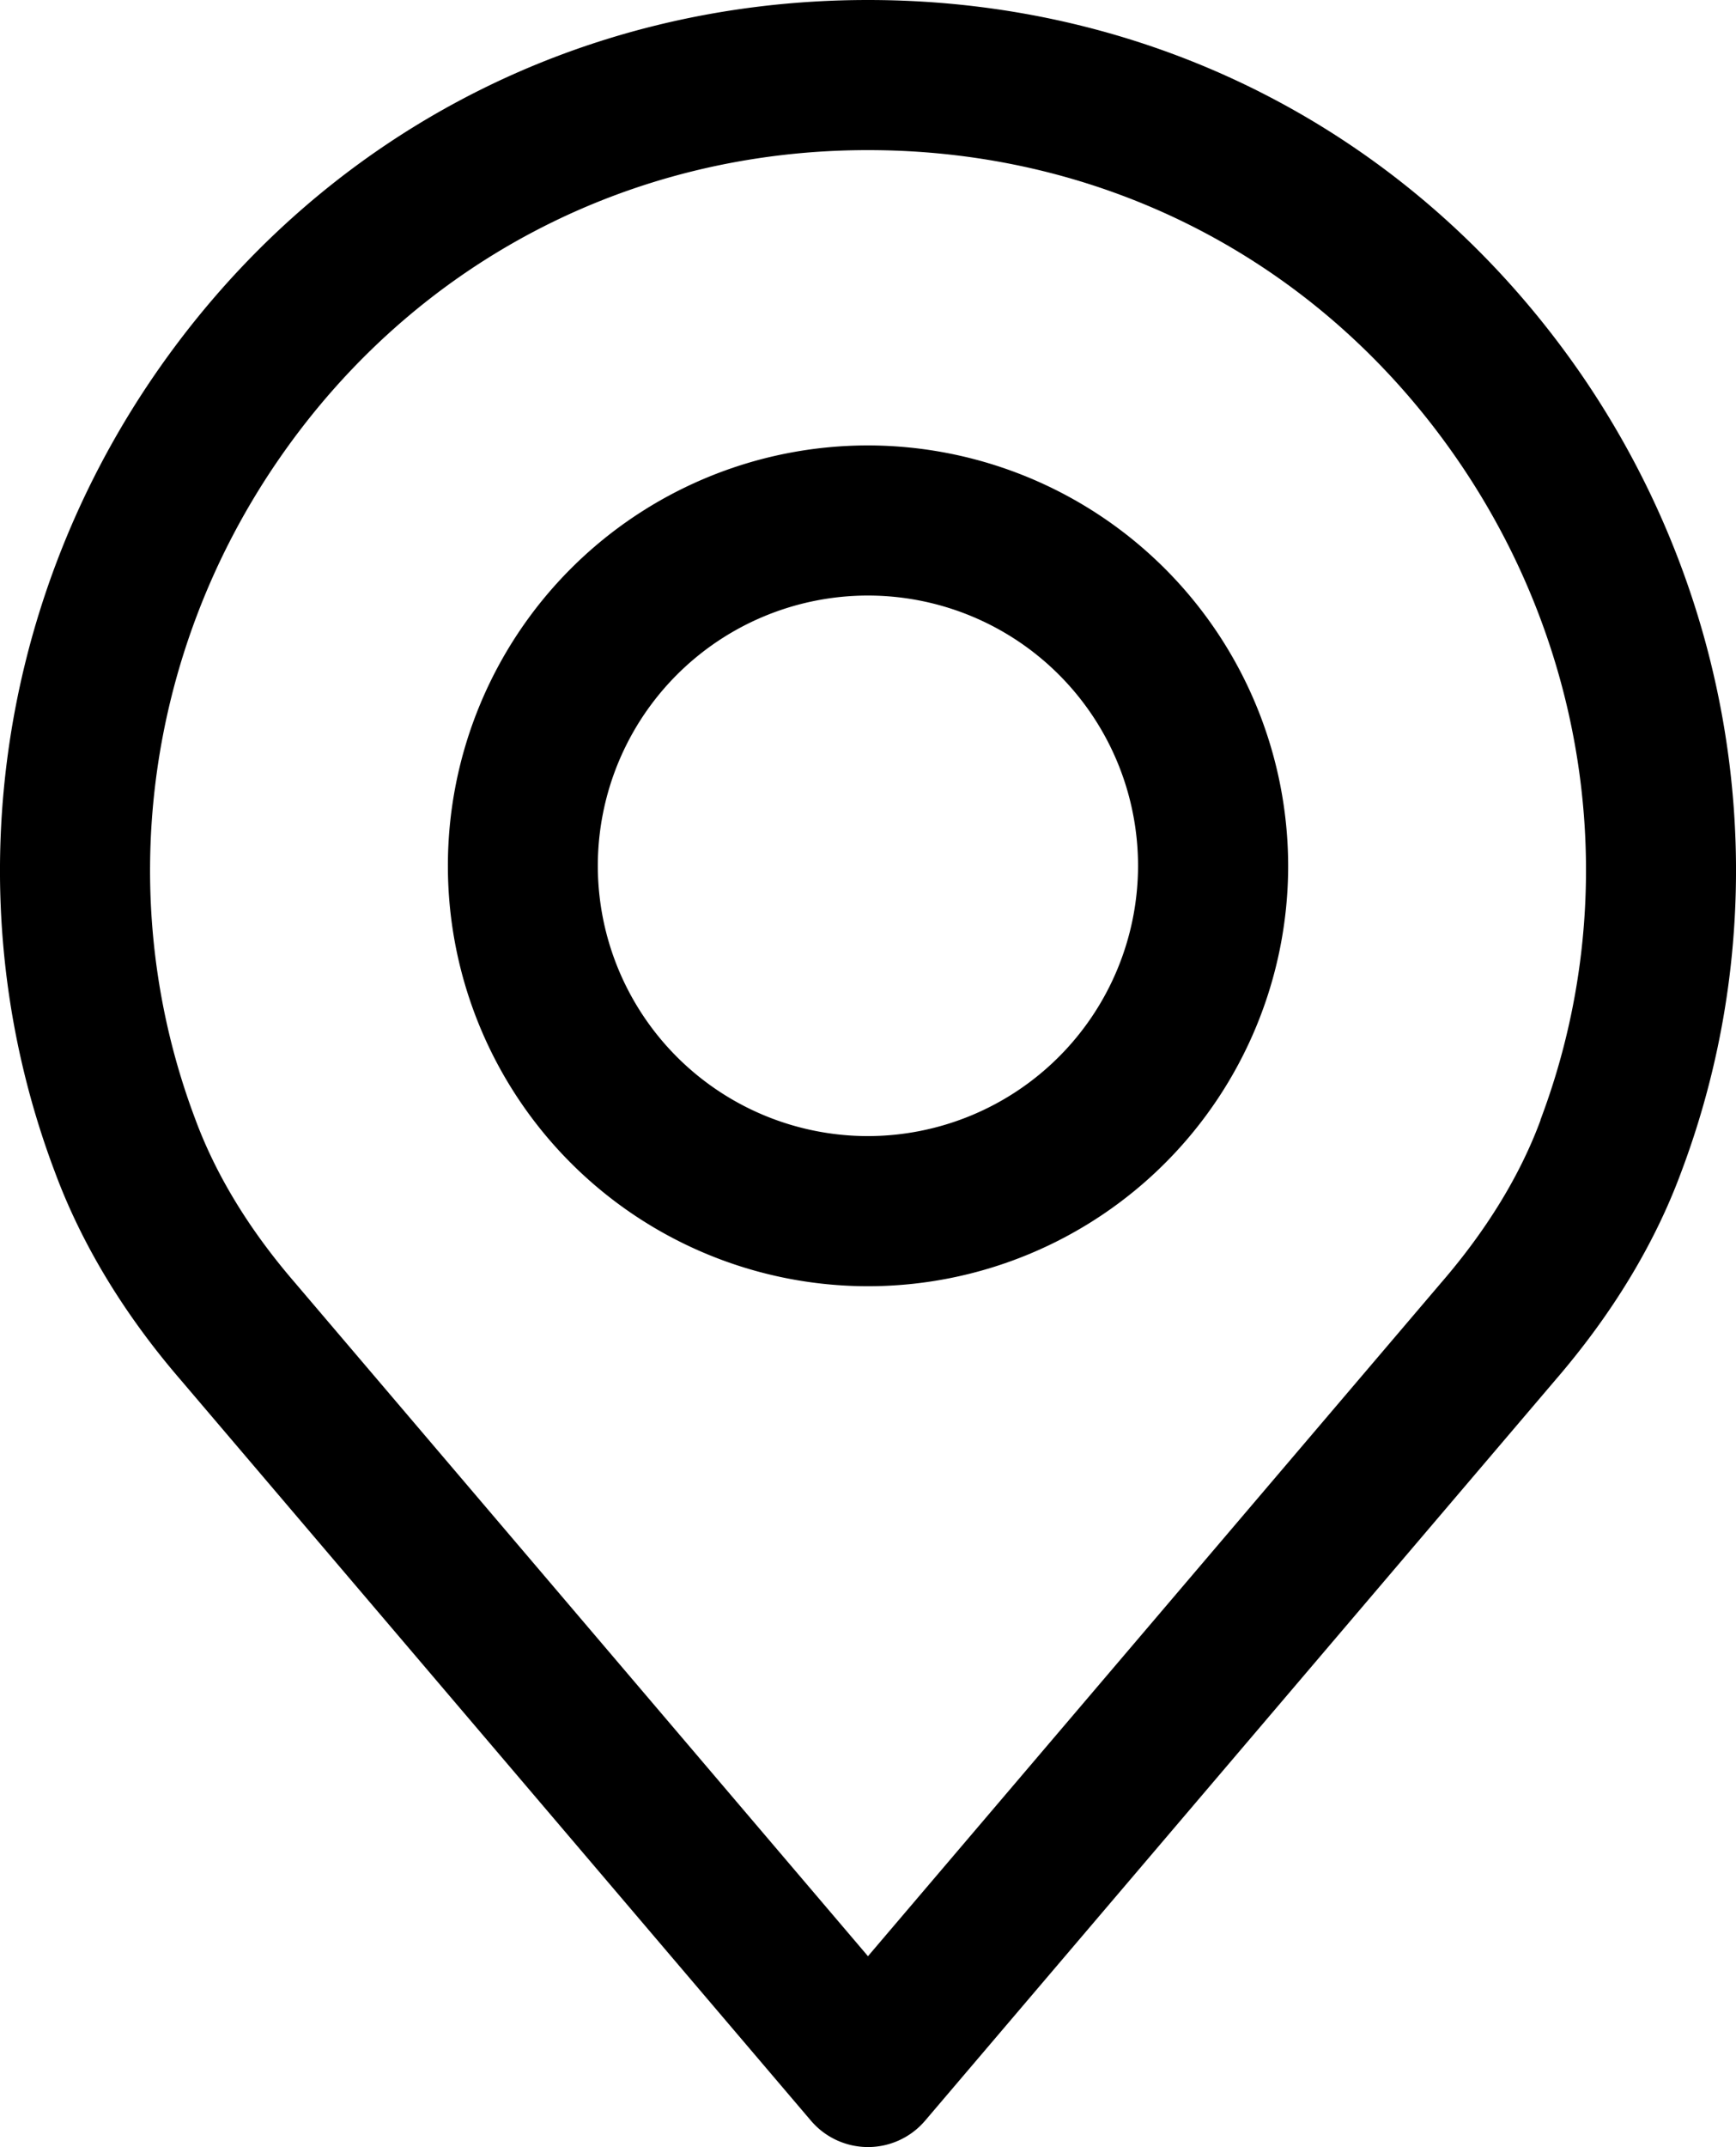 <svg id="Capa_1" data-name="Capa 1" xmlns="http://www.w3.org/2000/svg" viewBox="0 0 414.23 512"><title>access</title><path d="M426,89C386.86,32.45,324.92,0,256,0S125.15,32.45,86.06,89C47.17,145.3,38.18,216.56,62,279.52c6.37,17.19,16.49,33.89,30,49.54L242.38,505.7a17.89,17.89,0,0,0,27.26,0L420,329.11c13.58-15.74,23.69-32.43,30-49.48C473.83,216.56,464.85,145.3,426,89Zm-9.5,178.07c-4.87,13.16-12.82,26.17-23.61,38.68l-.09.1L256,466.49,119.17,305.77c-10.78-12.5-18.73-25.51-23.65-38.8-19.69-52.06-12.22-111,20-157.59S199,35.8,256,35.8,364.19,62.62,396.5,109.38,436.18,214.91,416.45,267.09Z" transform="translate(-48.89 0)"/><path d="M256,106.22A100.25,100.25,0,1,0,356.26,206.47,100.37,100.37,0,0,0,256,106.22Zm0,164.7a64.45,64.45,0,1,1,64.44-64.45A64.52,64.52,0,0,1,256,270.92Z" transform="translate(-48.89 0)"/></svg>